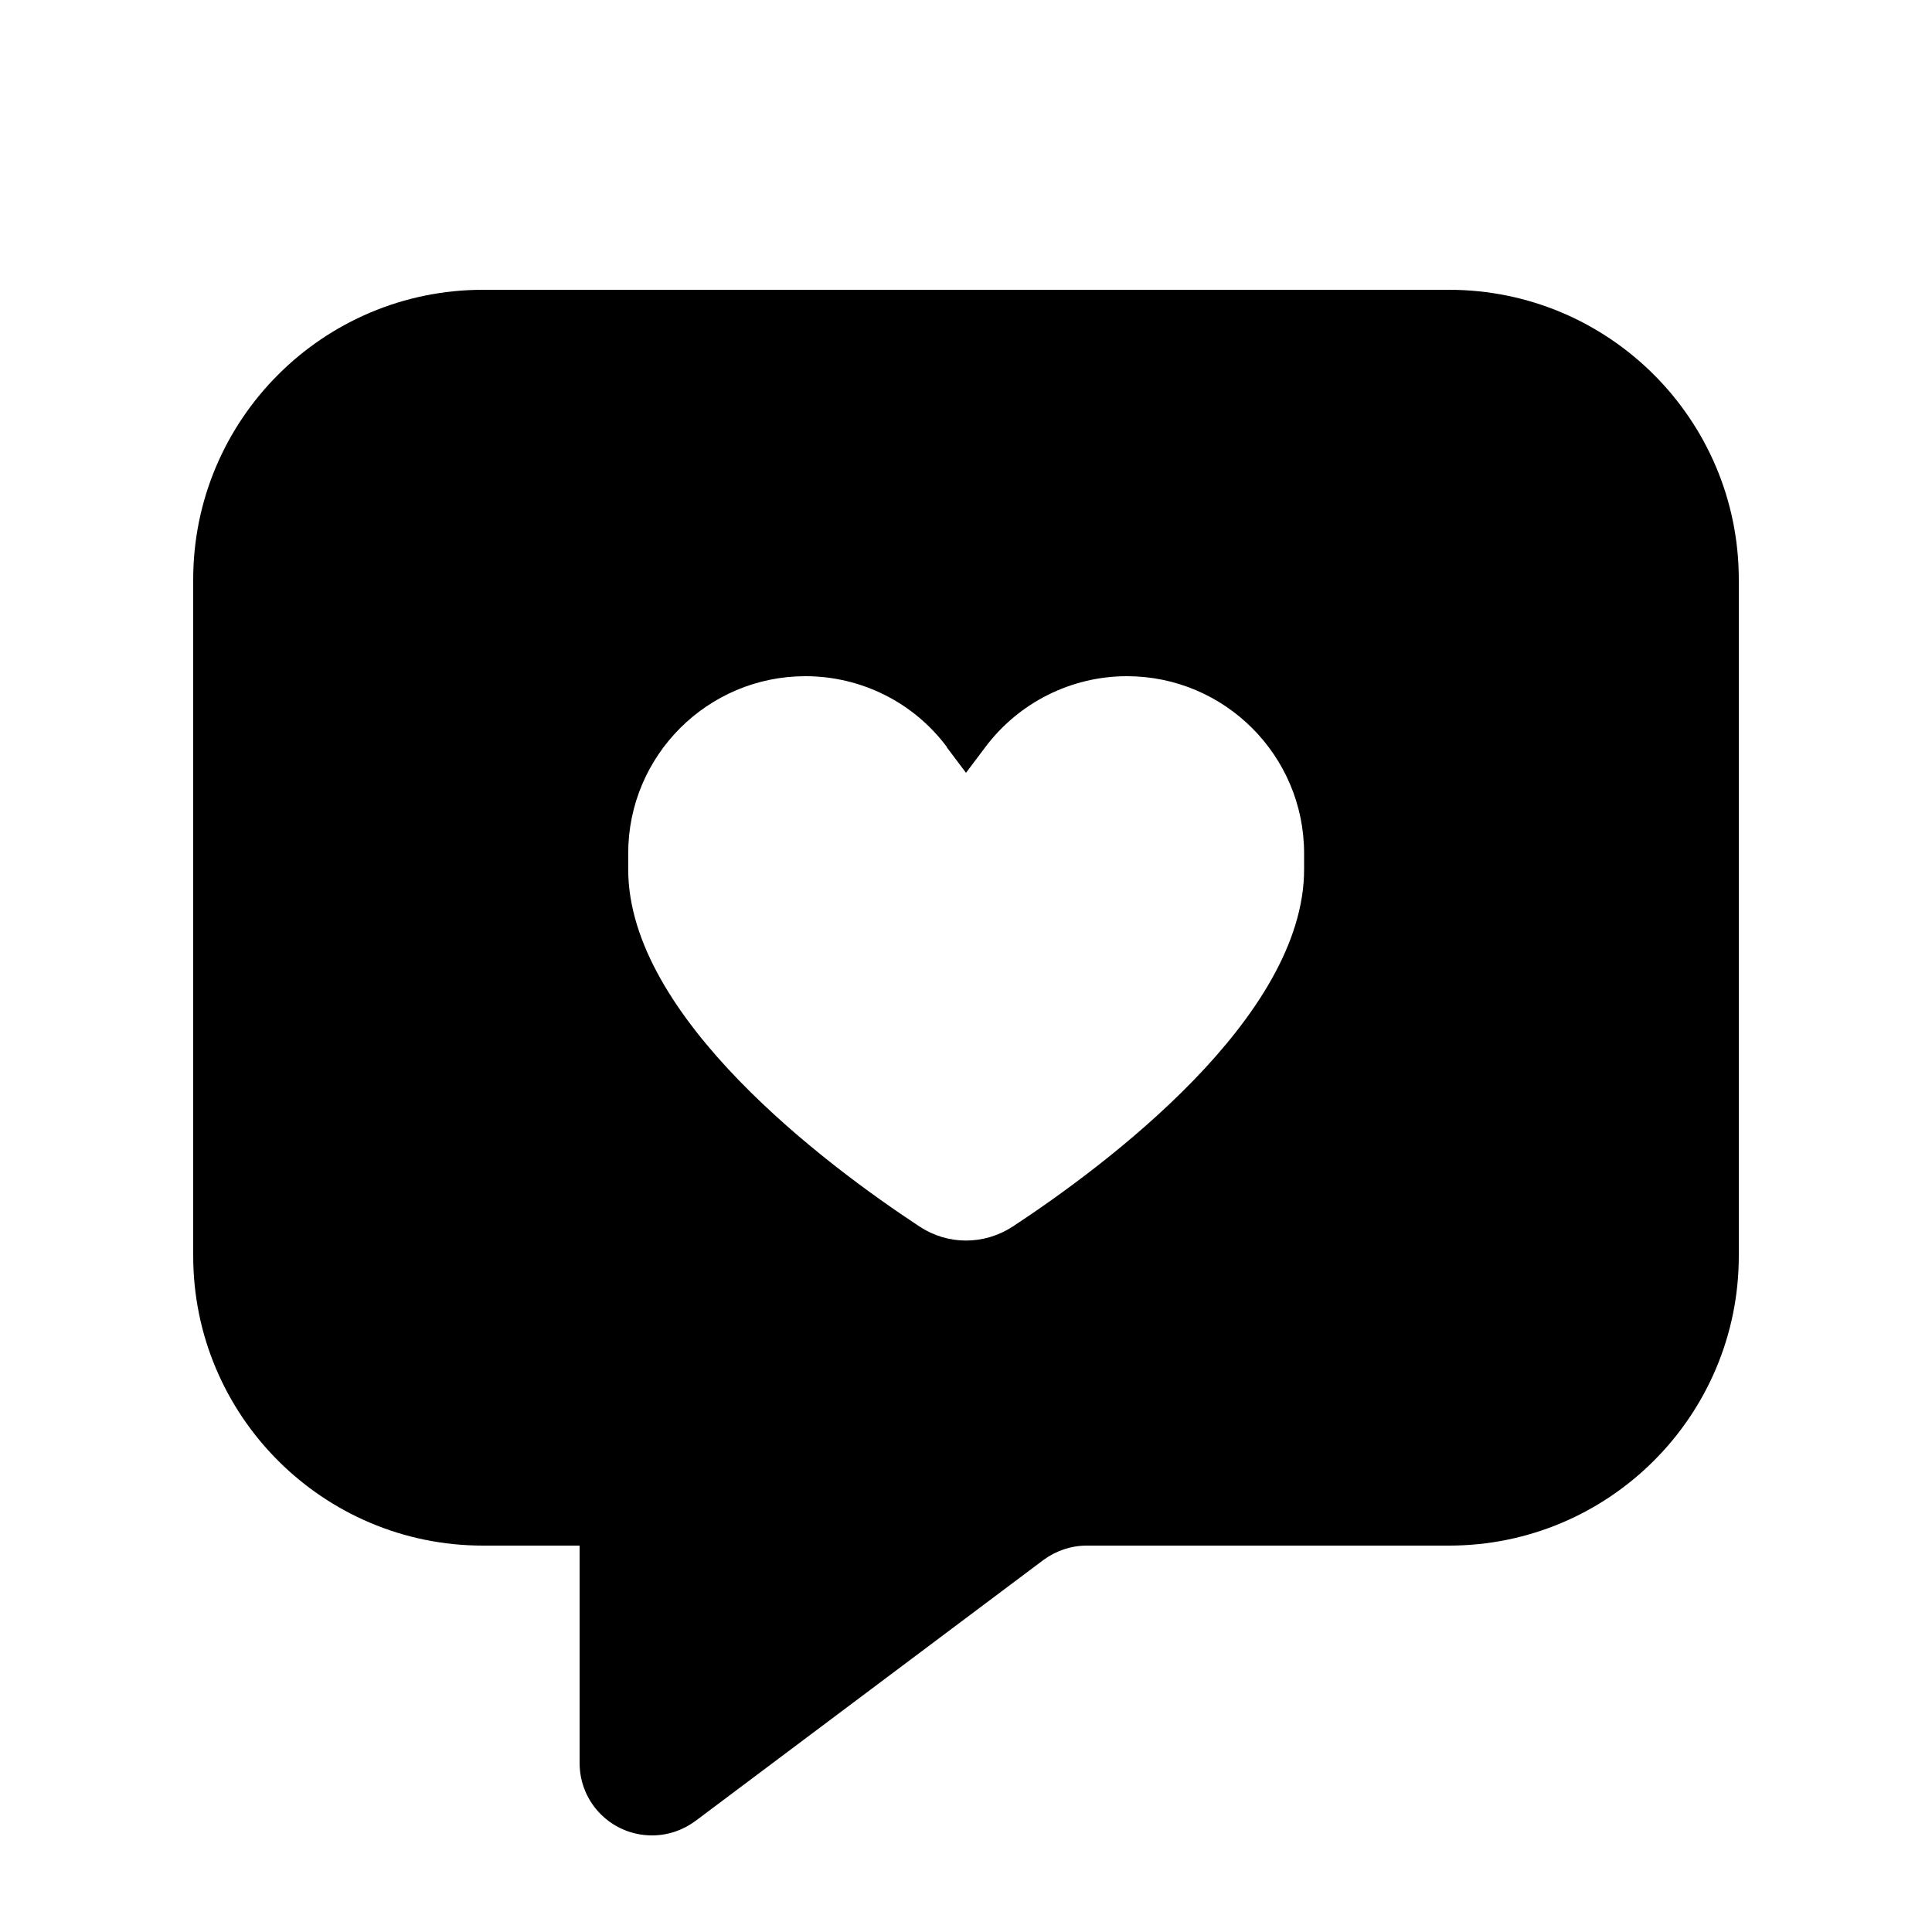 <svg xmlns="http://www.w3.org/2000/svg" viewBox="0 0 640 640"><!--! Font Awesome Pro 7.1.0 by @fontawesome - https://fontawesome.com License - https://fontawesome.com/license (Commercial License) Copyright 2025 Fonticons, Inc. --><path fill="currentColor" d="M64 192L64 416C64 469 107 512 160 512L192 512L192 584C192 597.3 202.7 608 216 608C221.2 608 226.2 606.3 230.4 603.2L345.6 516.8C349.8 513.7 354.8 512 360 512L480 512C533 512 576 469 576 416L576 192C576 139 533 96 480 96L160 96C107 96 64 139 64 192zM313.6 247.5L320 256L326.4 247.5C337.5 232.7 354.9 224 373.3 224C405.7 224 432 250.3 432 282.7L432 288C432 337.1 366.2 386.1 335.5 406.3C326 412.5 314 412.5 304.6 406.3C273.9 386.1 208.1 337 208.1 288L208.1 282.7C208.1 250.3 234.4 224 266.8 224C285.3 224 302.7 232.7 313.7 247.5z"/></svg>